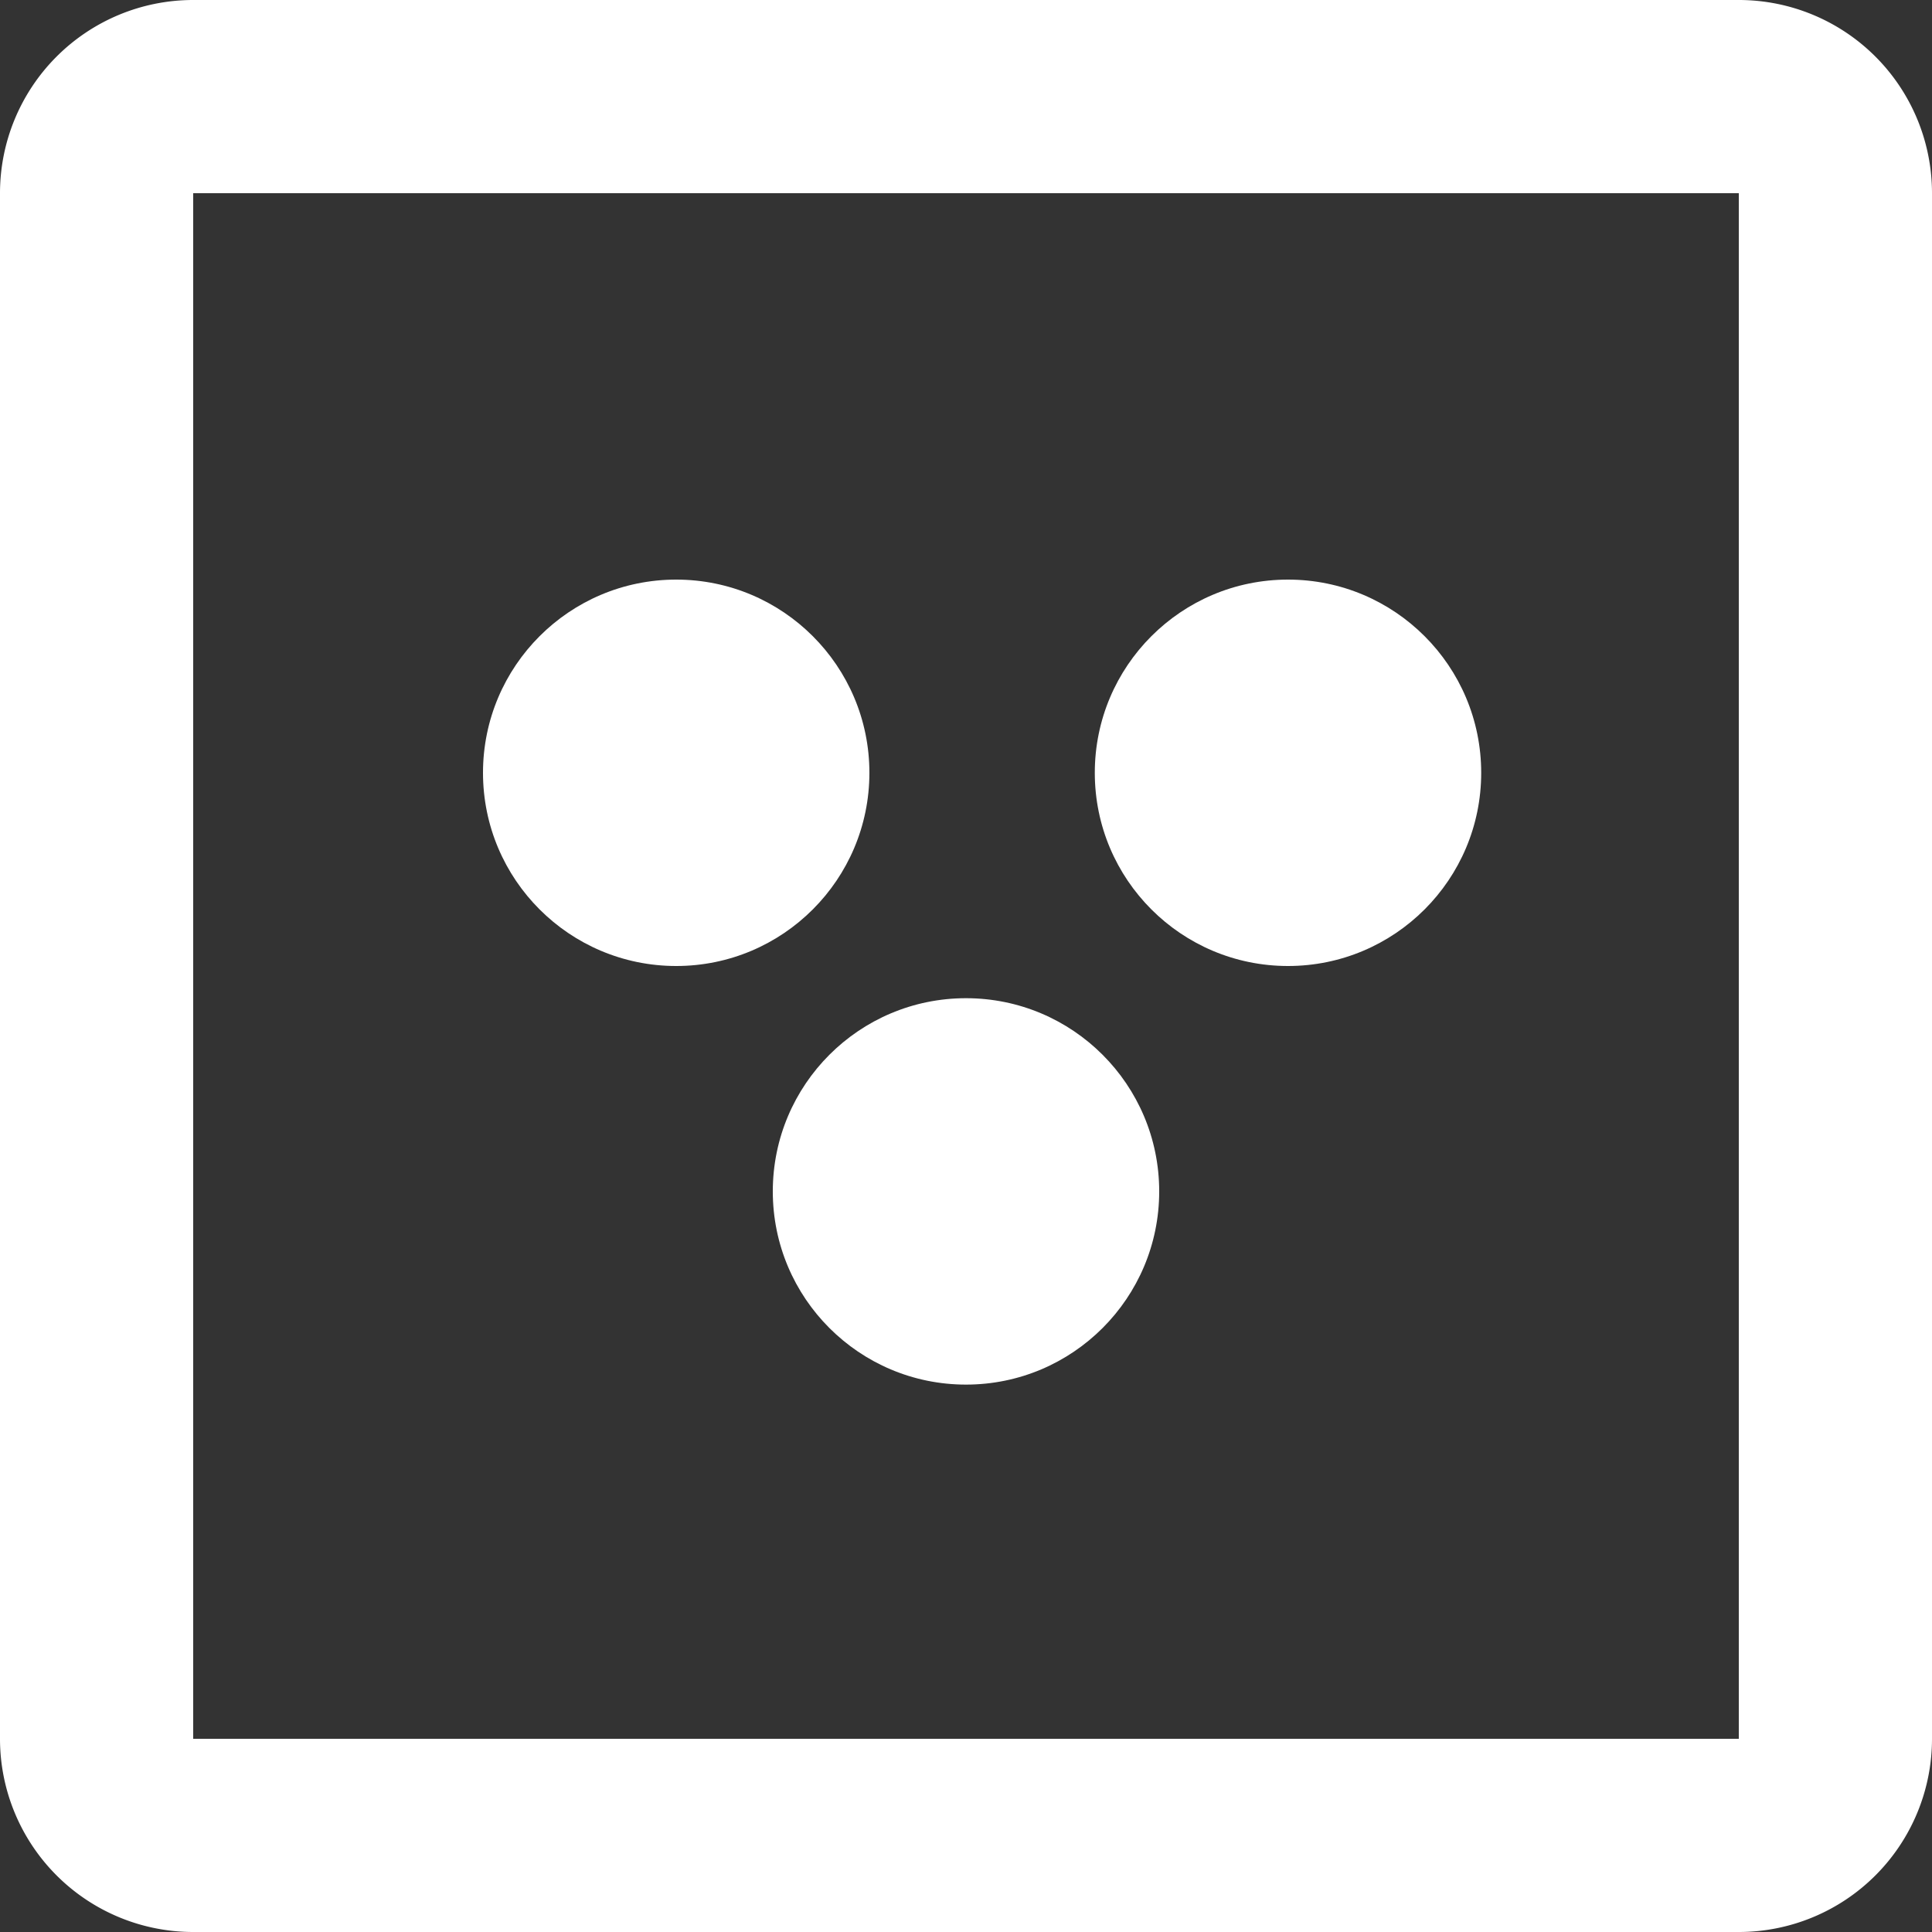 <svg width="60" height="60" xmlns="http://www.w3.org/2000/svg">

 <rect width="100%" height="100%" fill="#333333" stroke="none"/>

 <g>
  Layer 1
  <g id="Gruppe_1599">
   <g id="Gruppe_1598">
    <circle fill="#fff" r="6" cy="24" cx="21" id="Ellipse_93" />
    <circle fill="#fff" r="6" cy="24" cx="40" id="Ellipse_94" />
    <circle fill="#fff" r="6" cy="37" cx="30" id="Ellipse_95" />
   </g>
   <path fill="#fff" d="m6,6l0,48l48,0l0,-48l-48,0m0,-6l48,0a6,6 0 0 1 6,6l0,48a6,6 0 0 1 -6,6l-48,0a6,6 0 0 1 -6,-6l0,-48a6,6 0 0 1 6,-6z" id="Rechteck_678" />
  </g>
 </g>
</svg>